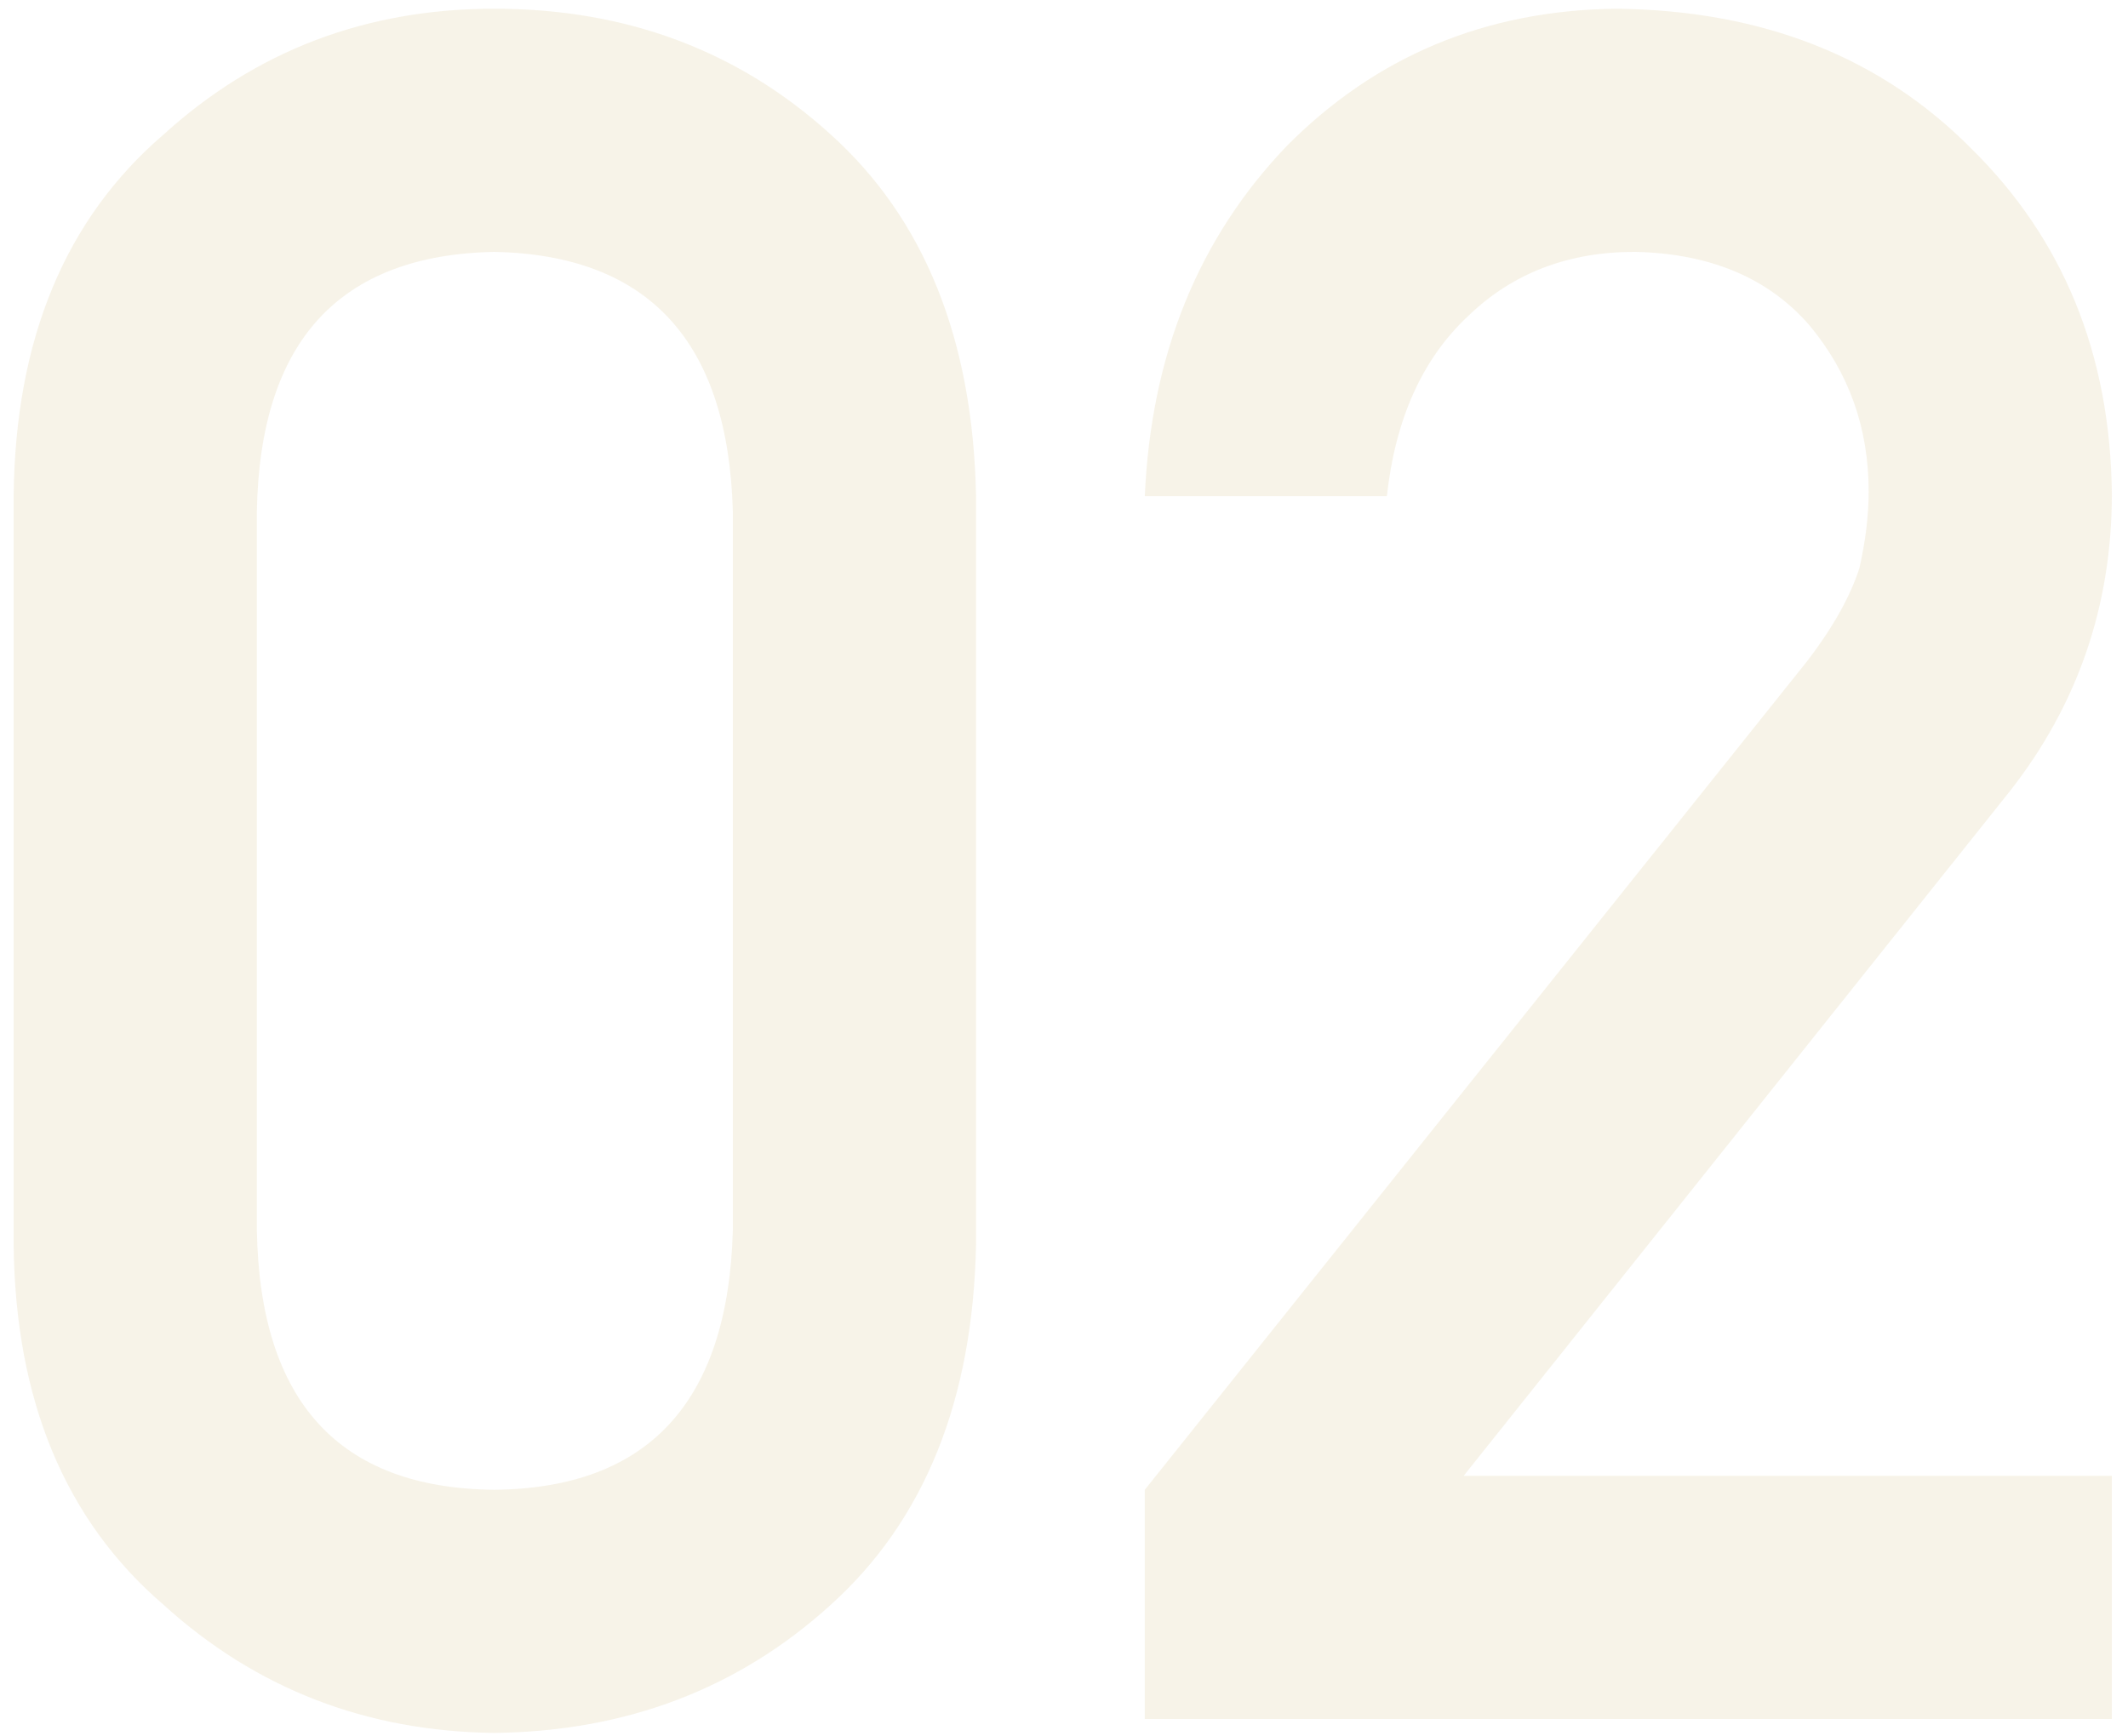 <svg width="125" height="102" viewBox="0 0 125 102" fill="none" xmlns="http://www.w3.org/2000/svg">
<path opacity="0.1" d="M43.047 72.289V30.043C42.773 20.062 38.102 14.981 29.033 14.799C19.919 14.981 15.27 20.062 15.088 30.043V72.289C15.27 82.361 19.919 87.442 29.033 87.533C38.102 87.442 42.773 82.361 43.047 72.289ZM0.801 73.109V29.154C0.892 19.949 3.831 12.862 9.619 7.895C15.042 2.973 21.514 0.512 29.033 0.512C36.781 0.512 43.366 2.973 48.789 7.895C54.303 12.862 57.152 19.949 57.334 29.154V73.109C57.152 82.269 54.303 89.333 48.789 94.301C43.366 99.223 36.781 101.729 29.033 101.82C21.514 101.729 15.042 99.223 9.619 94.301C3.831 89.333 0.892 82.269 0.801 73.109ZM67.246 101V87.533L106.143 38.861C107.646 36.902 108.672 35.079 109.219 33.393C109.583 31.797 109.766 30.294 109.766 28.881C109.766 25.144 108.604 21.885 106.279 19.105C103.864 16.326 100.446 14.89 96.025 14.799C92.106 14.799 88.848 16.052 86.25 18.559C83.561 21.065 81.966 24.597 81.465 29.154H67.246C67.611 20.86 70.391 14.001 75.586 8.578C80.827 3.292 87.275 0.603 94.932 0.512C103.499 0.603 110.449 3.337 115.781 8.715C121.204 14.047 123.962 20.814 124.053 29.018C124.053 35.58 122.048 41.413 118.037 46.518L85.977 86.713H124.053V101H67.246Z" fill="#B08516"/>
</svg>
